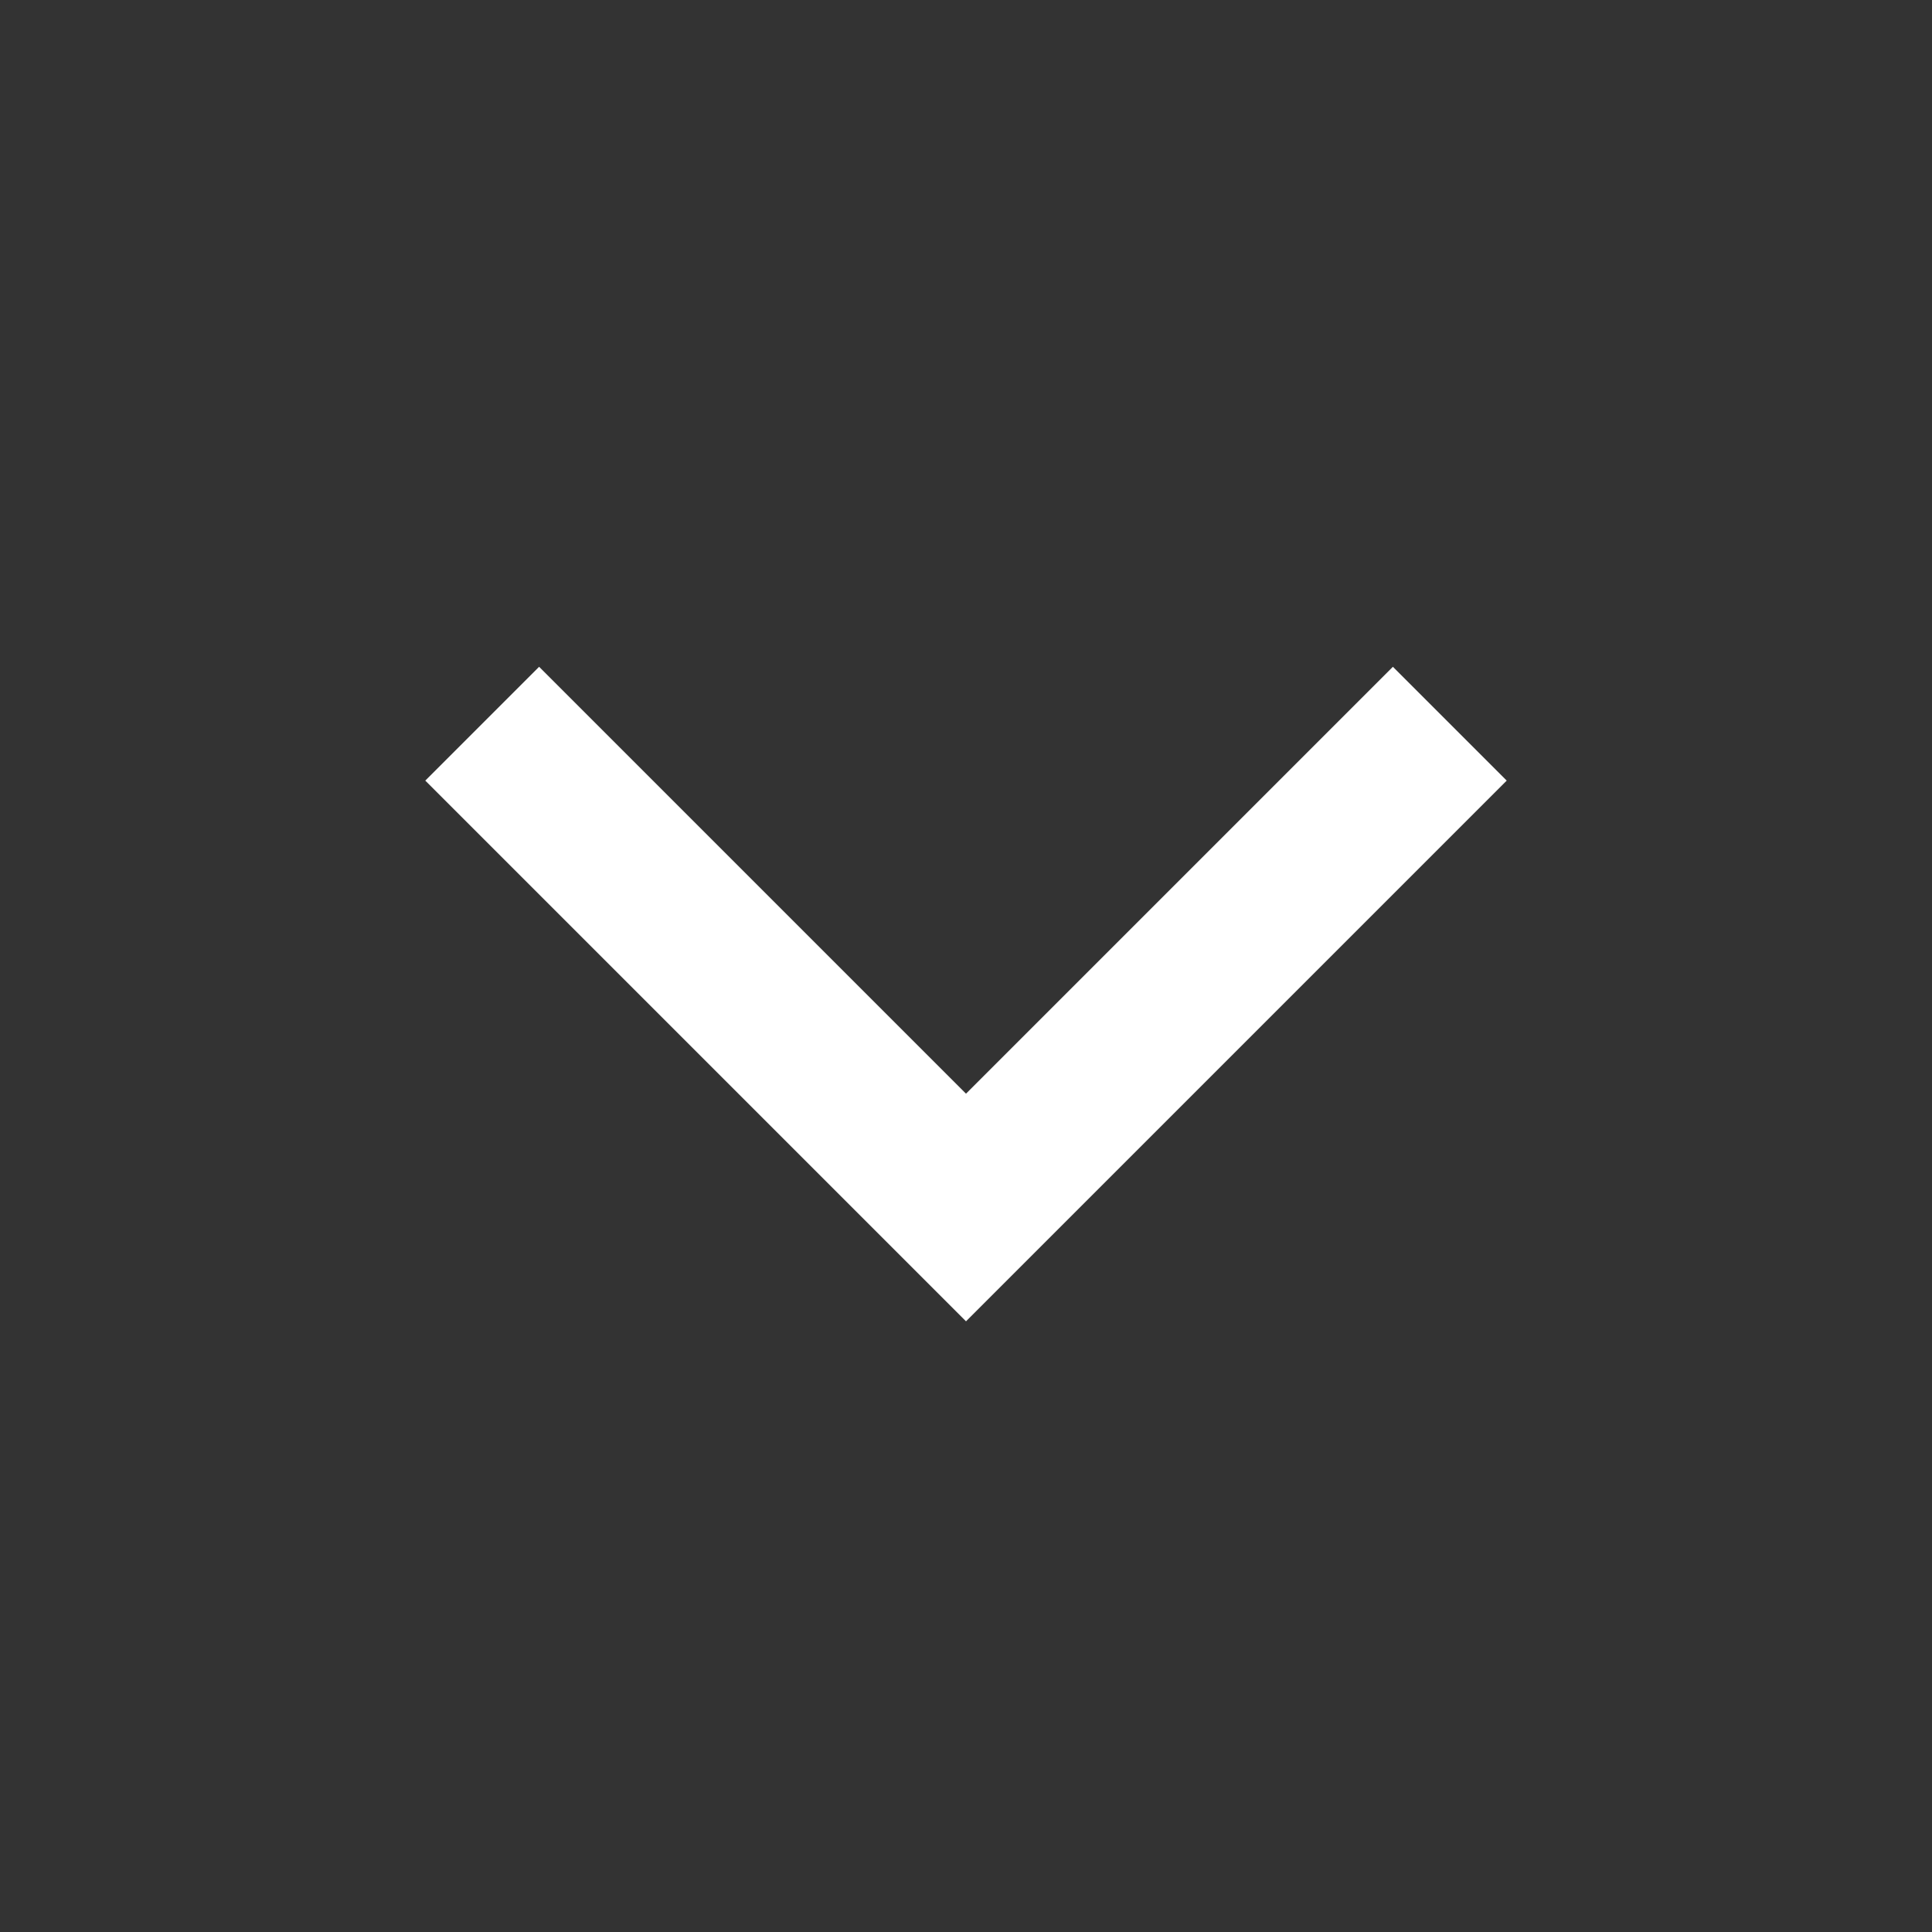 <?xml version="1.0" encoding="utf-8"?>
<svg xmlns="http://www.w3.org/2000/svg" width="24" height="24" viewBox="0 0 24 24"><rect x="0" y="0" width="24" height="24" style="fill:#333333;stroke:none;opacity:1;fill-opacity:1"/><style>* { fill: #FFFFFF }</style>
    <g id="expand">
        <path id="arrow" d="M17.303 8.283l-5.303 5.303-5.303-5.303-1.414 1.414 6.717 6.717 6.717-6.717z"/>
    </g>
</svg>
